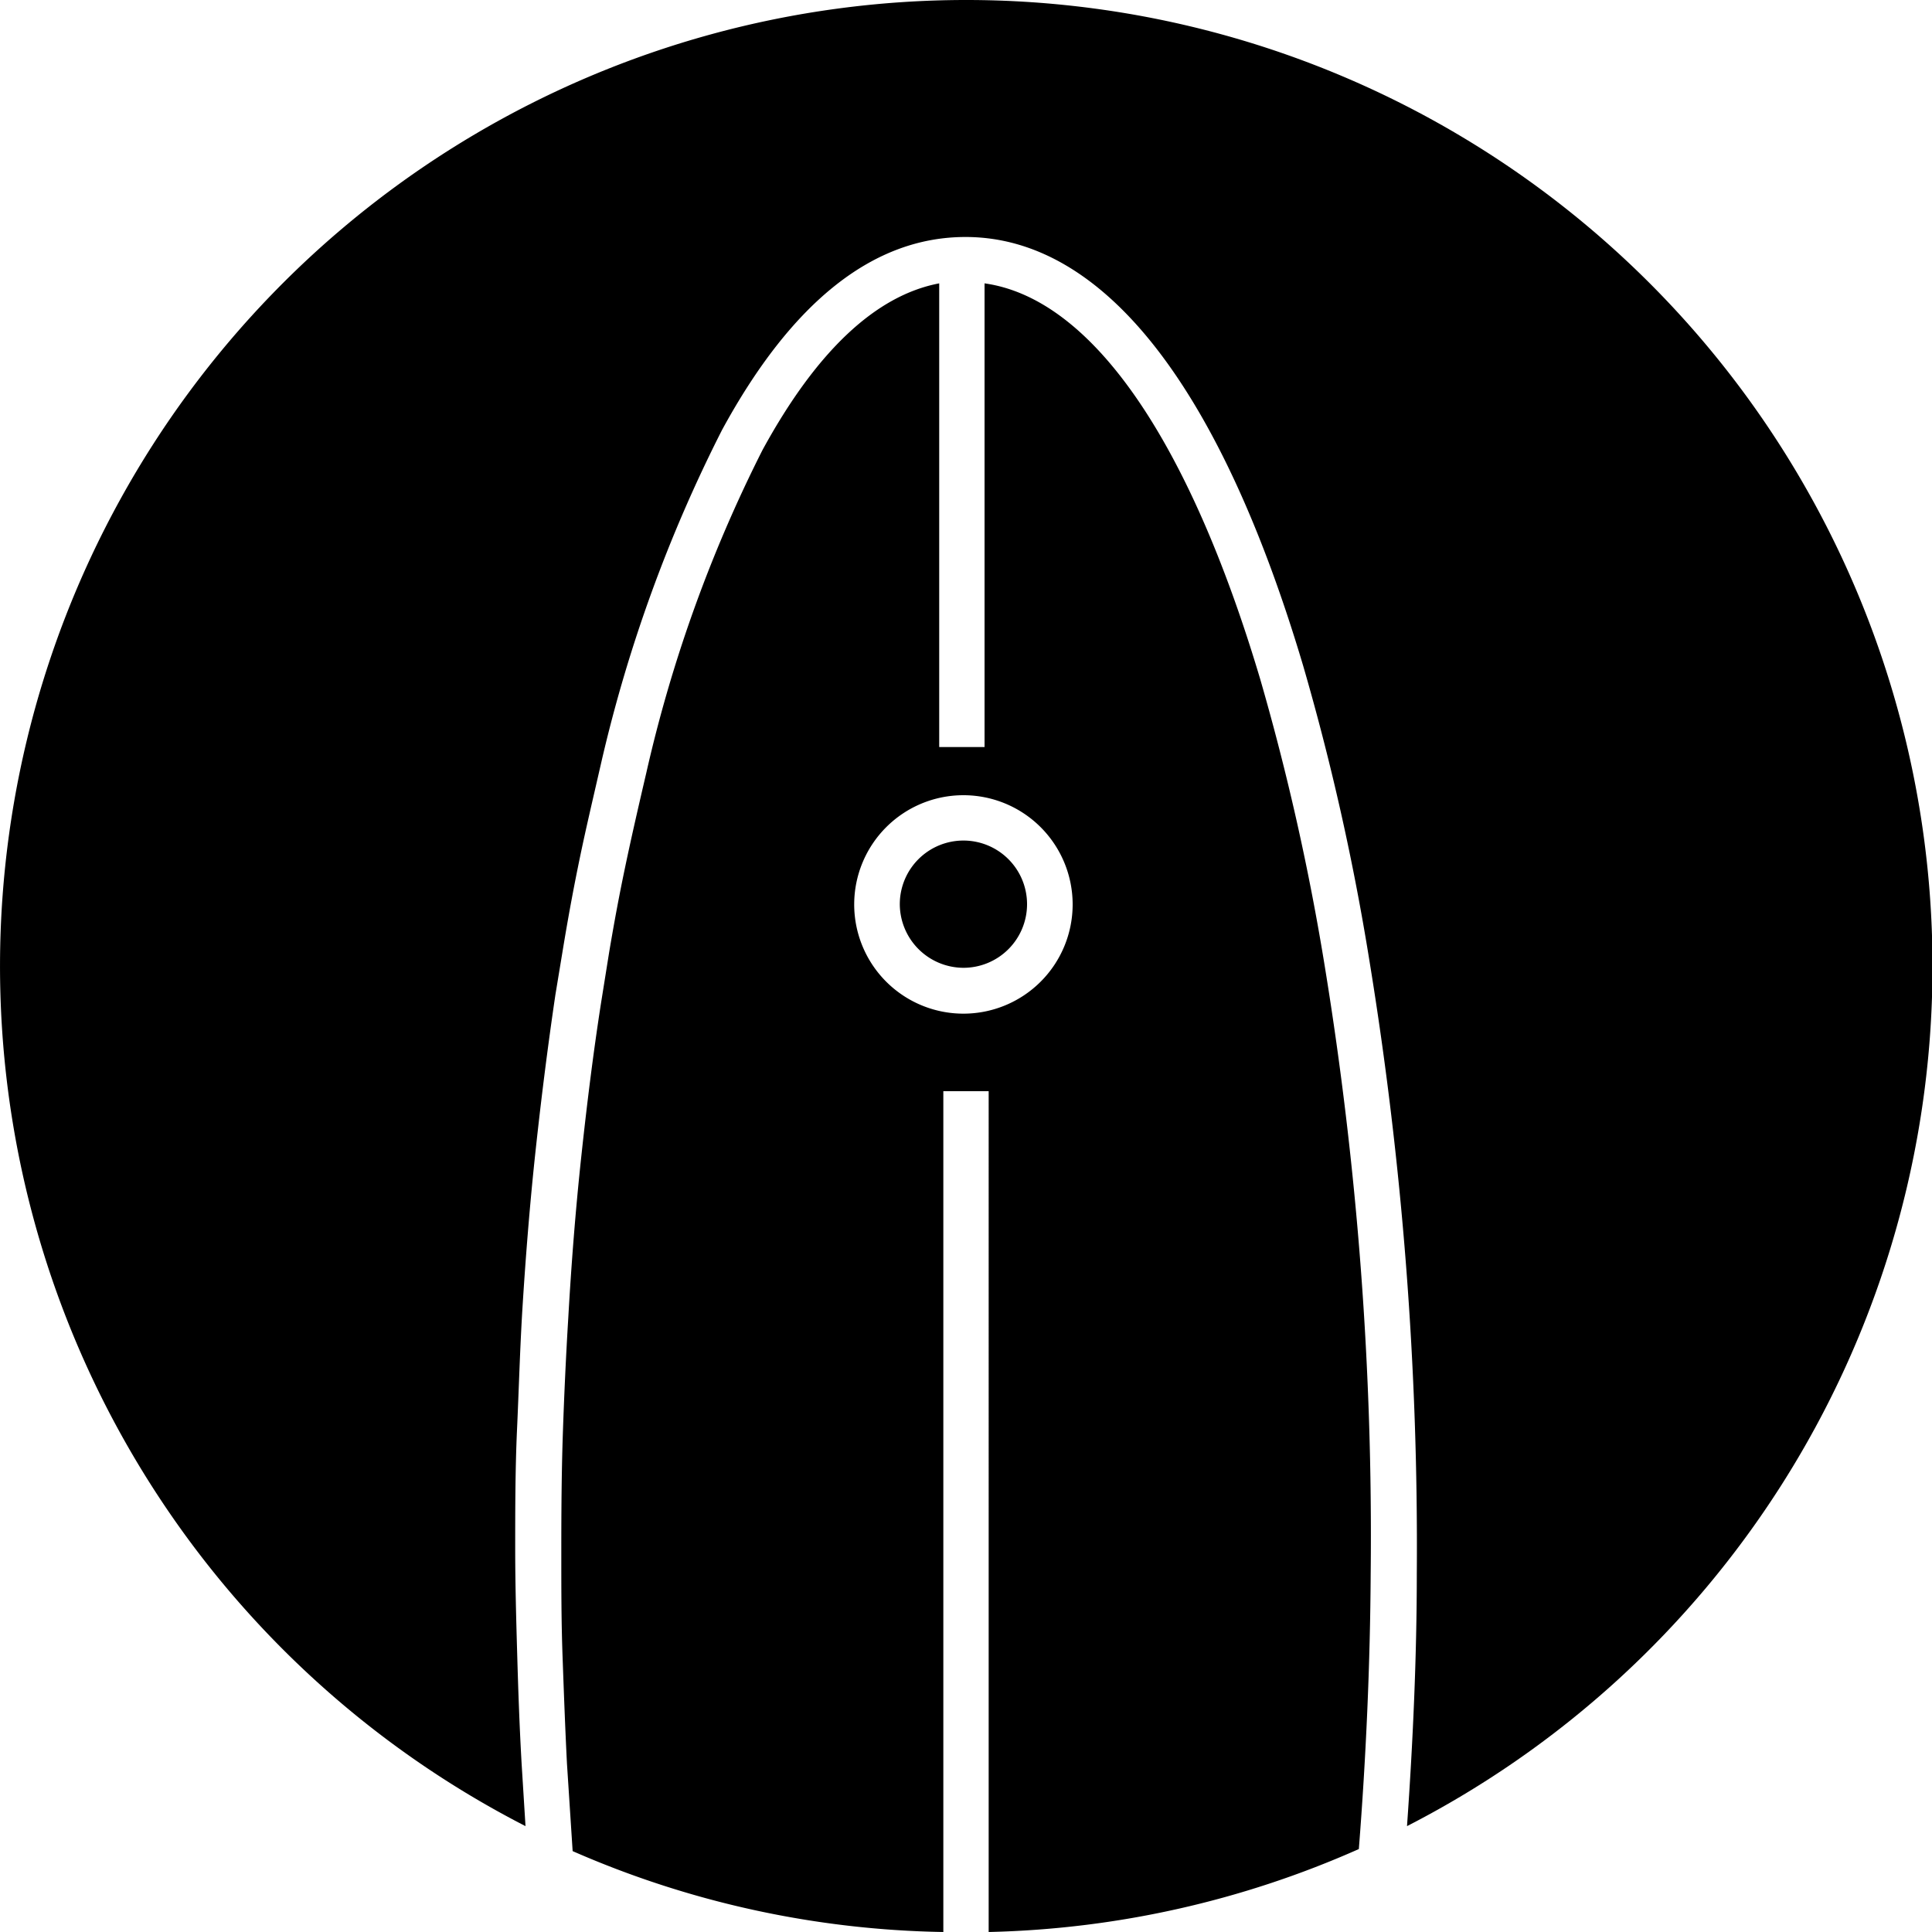 <svg width="75" height="75" viewBox="0 0 75 75" xmlns="http://www.w3.org/2000/svg">
    <path d="M37.39,37.57a2.47,2.47,0,1,0-2.46-2.47A2.48,2.48,0,0,0,37.39,37.57Z" />
    <path d="M37.5,0A37.51,37.51,0,0,0,20.4,70.89l-.15-2.41c-.08-1.39-.13-2.79-.17-4.18S20,61.5,20,60.11s0-3.07.07-4.6.11-3,.2-4.54c.13-2.13.3-4.25.52-6.29s.48-4.1.77-6.06l.33-2c.22-1.31.41-2.31.63-3.37s.48-2.16.83-3.69a56.45,56.45,0,0,1,4.68-12.87c2.72-5,5.89-7.49,9.45-7.49,5.34,0,9.87,5.76,13.11,16.65a95.18,95.18,0,0,1,2.57,11.44A140.93,140.93,0,0,1,55,61.08c0,3.24-.15,6.55-.38,9.81A37.51,37.51,0,0,0,37.5,0Z" />
    <path d="M36.62,42.36h1.76V75a37.46,37.46,0,0,0,14.37-3.22c.28-3.56.44-7.17.46-10.71a137.18,137.18,0,0,0-1.77-23.48v0a94.52,94.52,0,0,0-2.52-11.23C46.13,17,42.35,11.58,38.22,11v18H36.46v-18c-2.47.47-4.77,2.64-6.86,6.47A54.37,54.37,0,0,0,25.09,30c-.35,1.5-.6,2.6-.82,3.65s-.4,2-.62,3.3l-.32,2c-.3,1.93-.55,3.94-.77,6s-.38,4.11-.5,6.22c-.09,1.48-.16,3-.21,4.48s-.06,3-.06,4.55,0,2.76.05,4.14.1,2.76.17,4.13l.22,3.39A37.34,37.34,0,0,0,36.62,75Zm.77-11.49a4.24,4.24,0,1,1-4.23,4.23A4.24,4.24,0,0,1,37.39,30.87Z" />
</svg>
